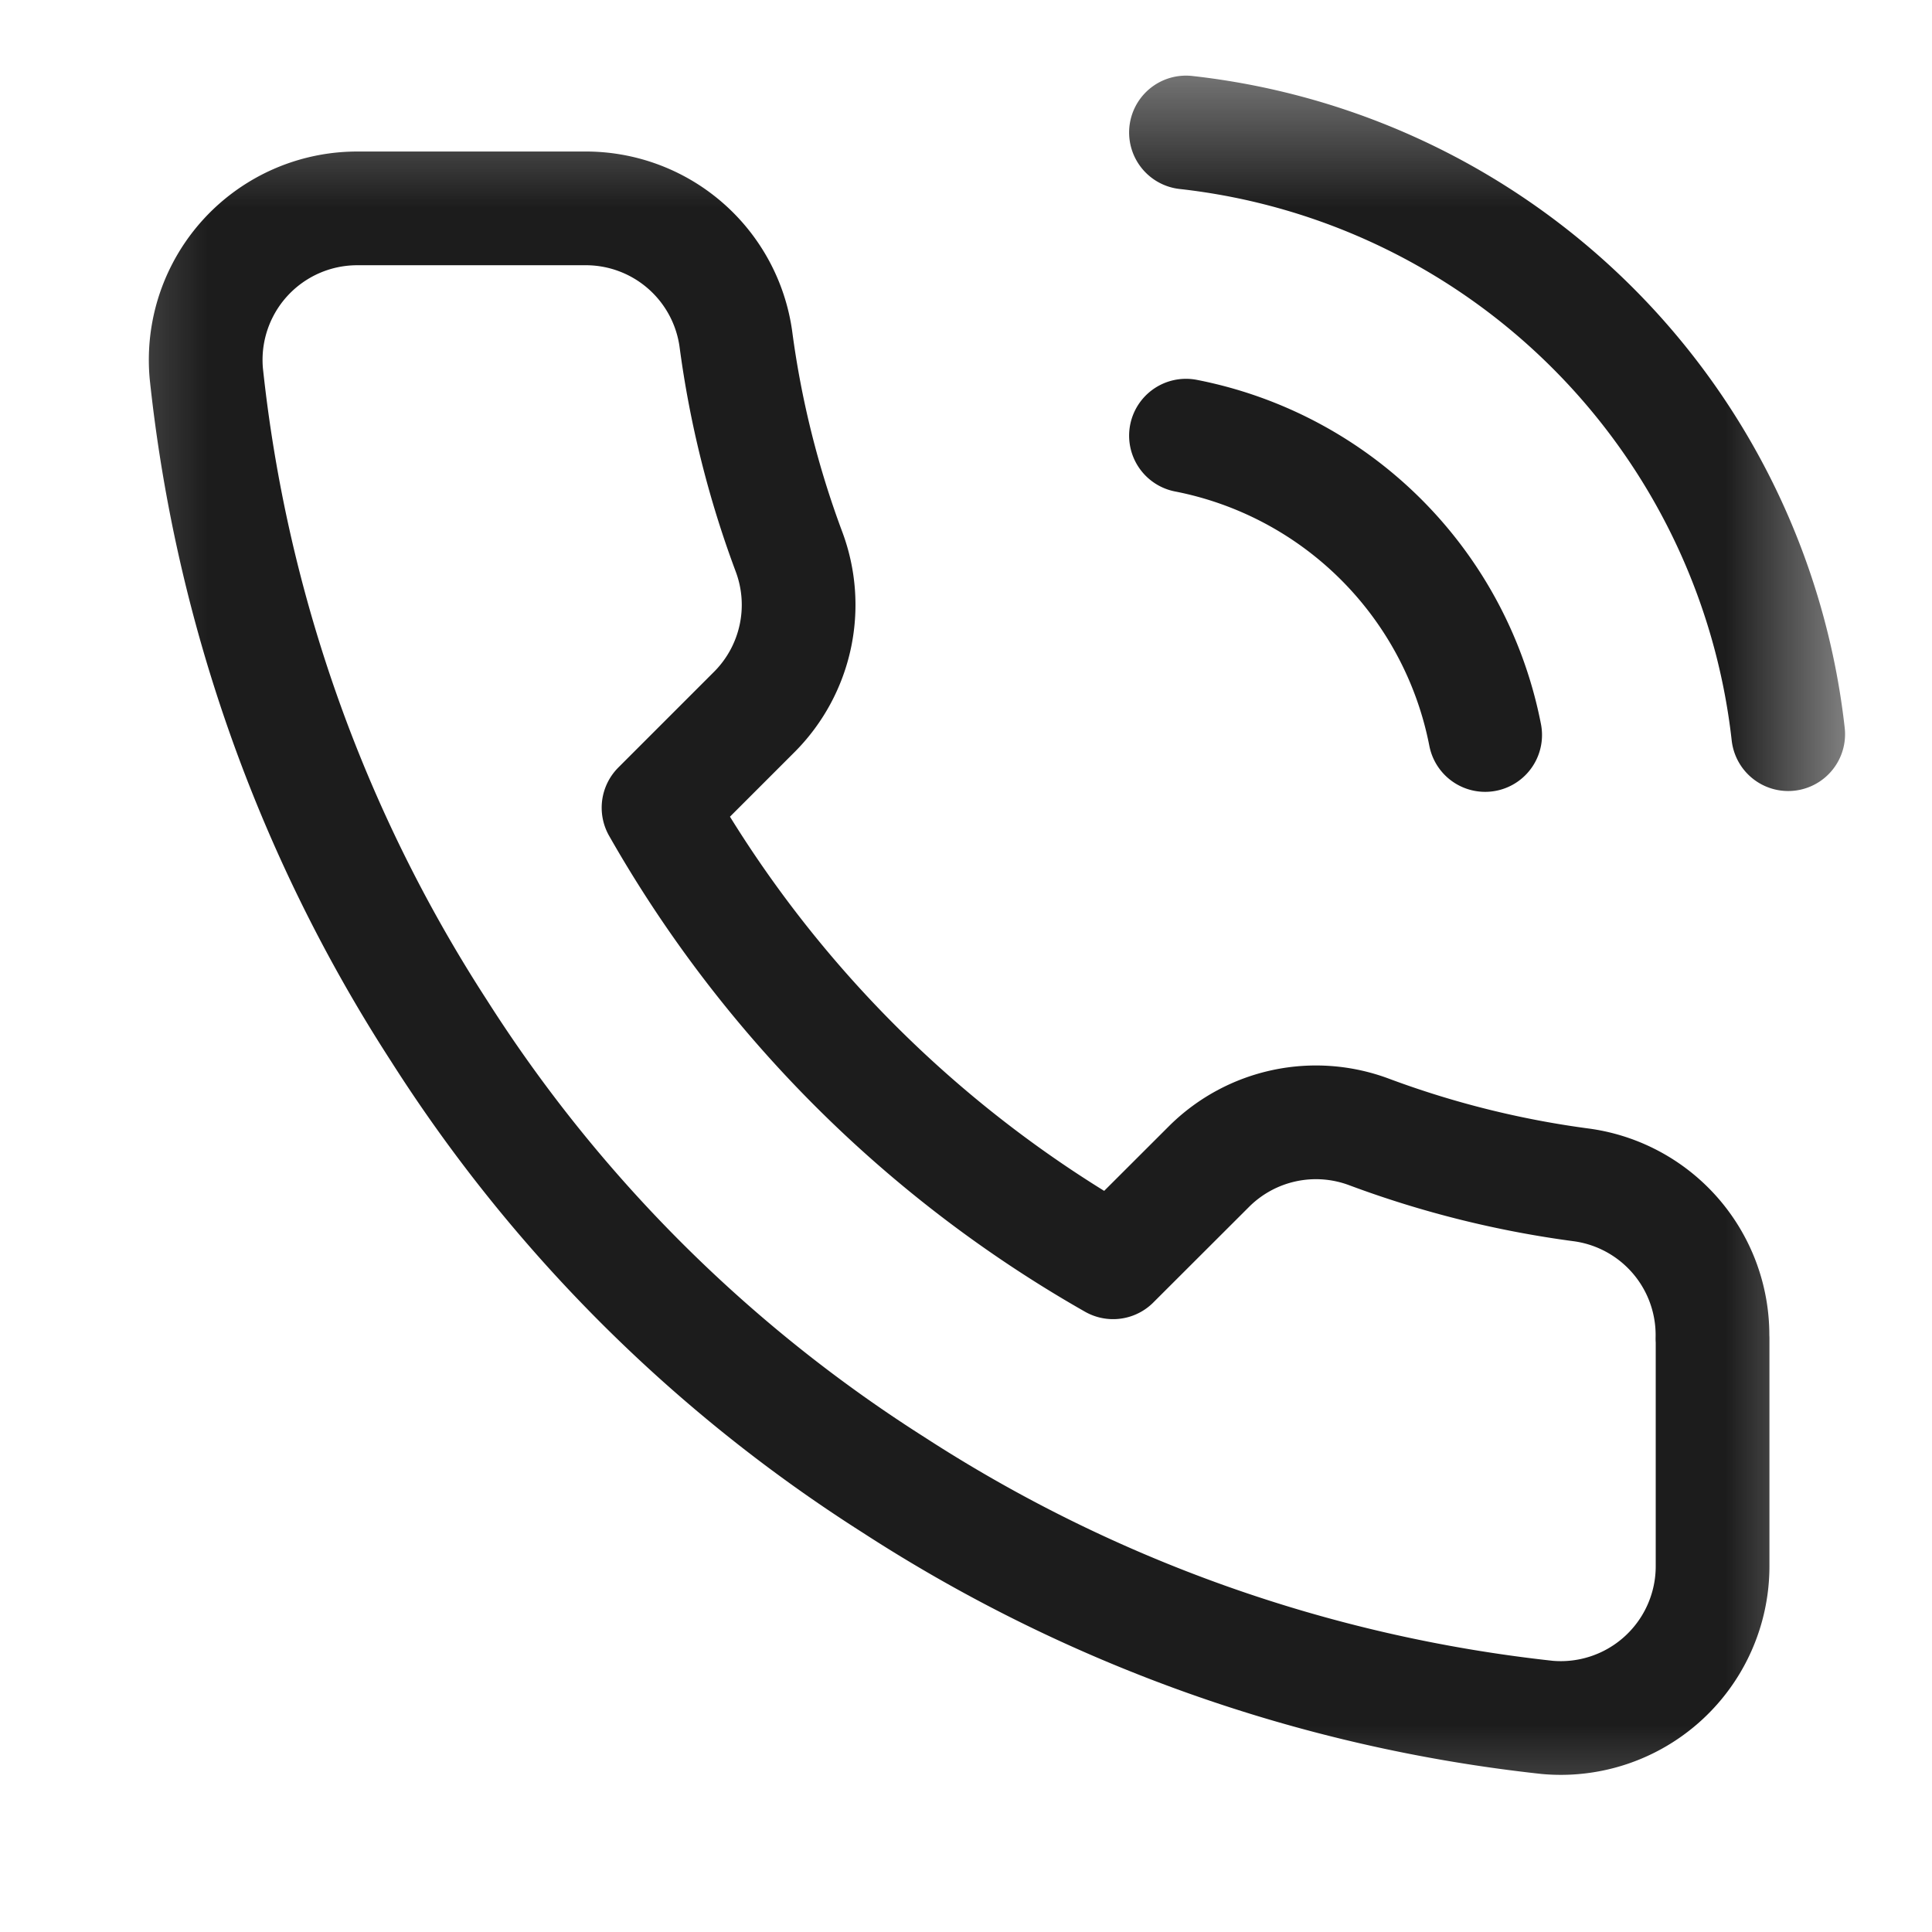 <svg xmlns="http://www.w3.org/2000/svg" width="14" height="14" viewBox="0 0 14 14" fill="none"><mask id="a" style="mask-type:luminance" maskUnits="userSpaceOnUse" x="0" y="0" width="14" height="14"><path d="M13.507.412H.33V13.59h13.177V.412Z" fill="#fff"/></mask><g mask="url(#a)"><path d="M8.594 3.157a2.745 2.745 0 0 1 2.168 2.169M8.594.96a4.941 4.941 0 0 1 4.364 4.36M12.41 9.7v1.647a1.1 1.1 0 0 1-1.197 1.098 10.863 10.863 0 0 1-4.738-1.685A10.705 10.705 0 0 1 3.18 7.467a10.865 10.865 0 0 1-1.685-4.76A1.098 1.098 0 0 1 2.587 1.51h1.647a1.098 1.098 0 0 1 1.098.944 7.05 7.05 0 0 0 .385 1.543 1.098 1.098 0 0 1-.247 1.158l-.698.698a8.784 8.784 0 0 0 3.294 3.294l.698-.697a1.098 1.098 0 0 1 1.158-.247 7.051 7.051 0 0 0 1.543.384 1.098 1.098 0 0 1 .944 1.114Z" stroke="#1C1C1C" stroke-width=".824" stroke-linecap="round" stroke-linejoin="round"/></g></svg>